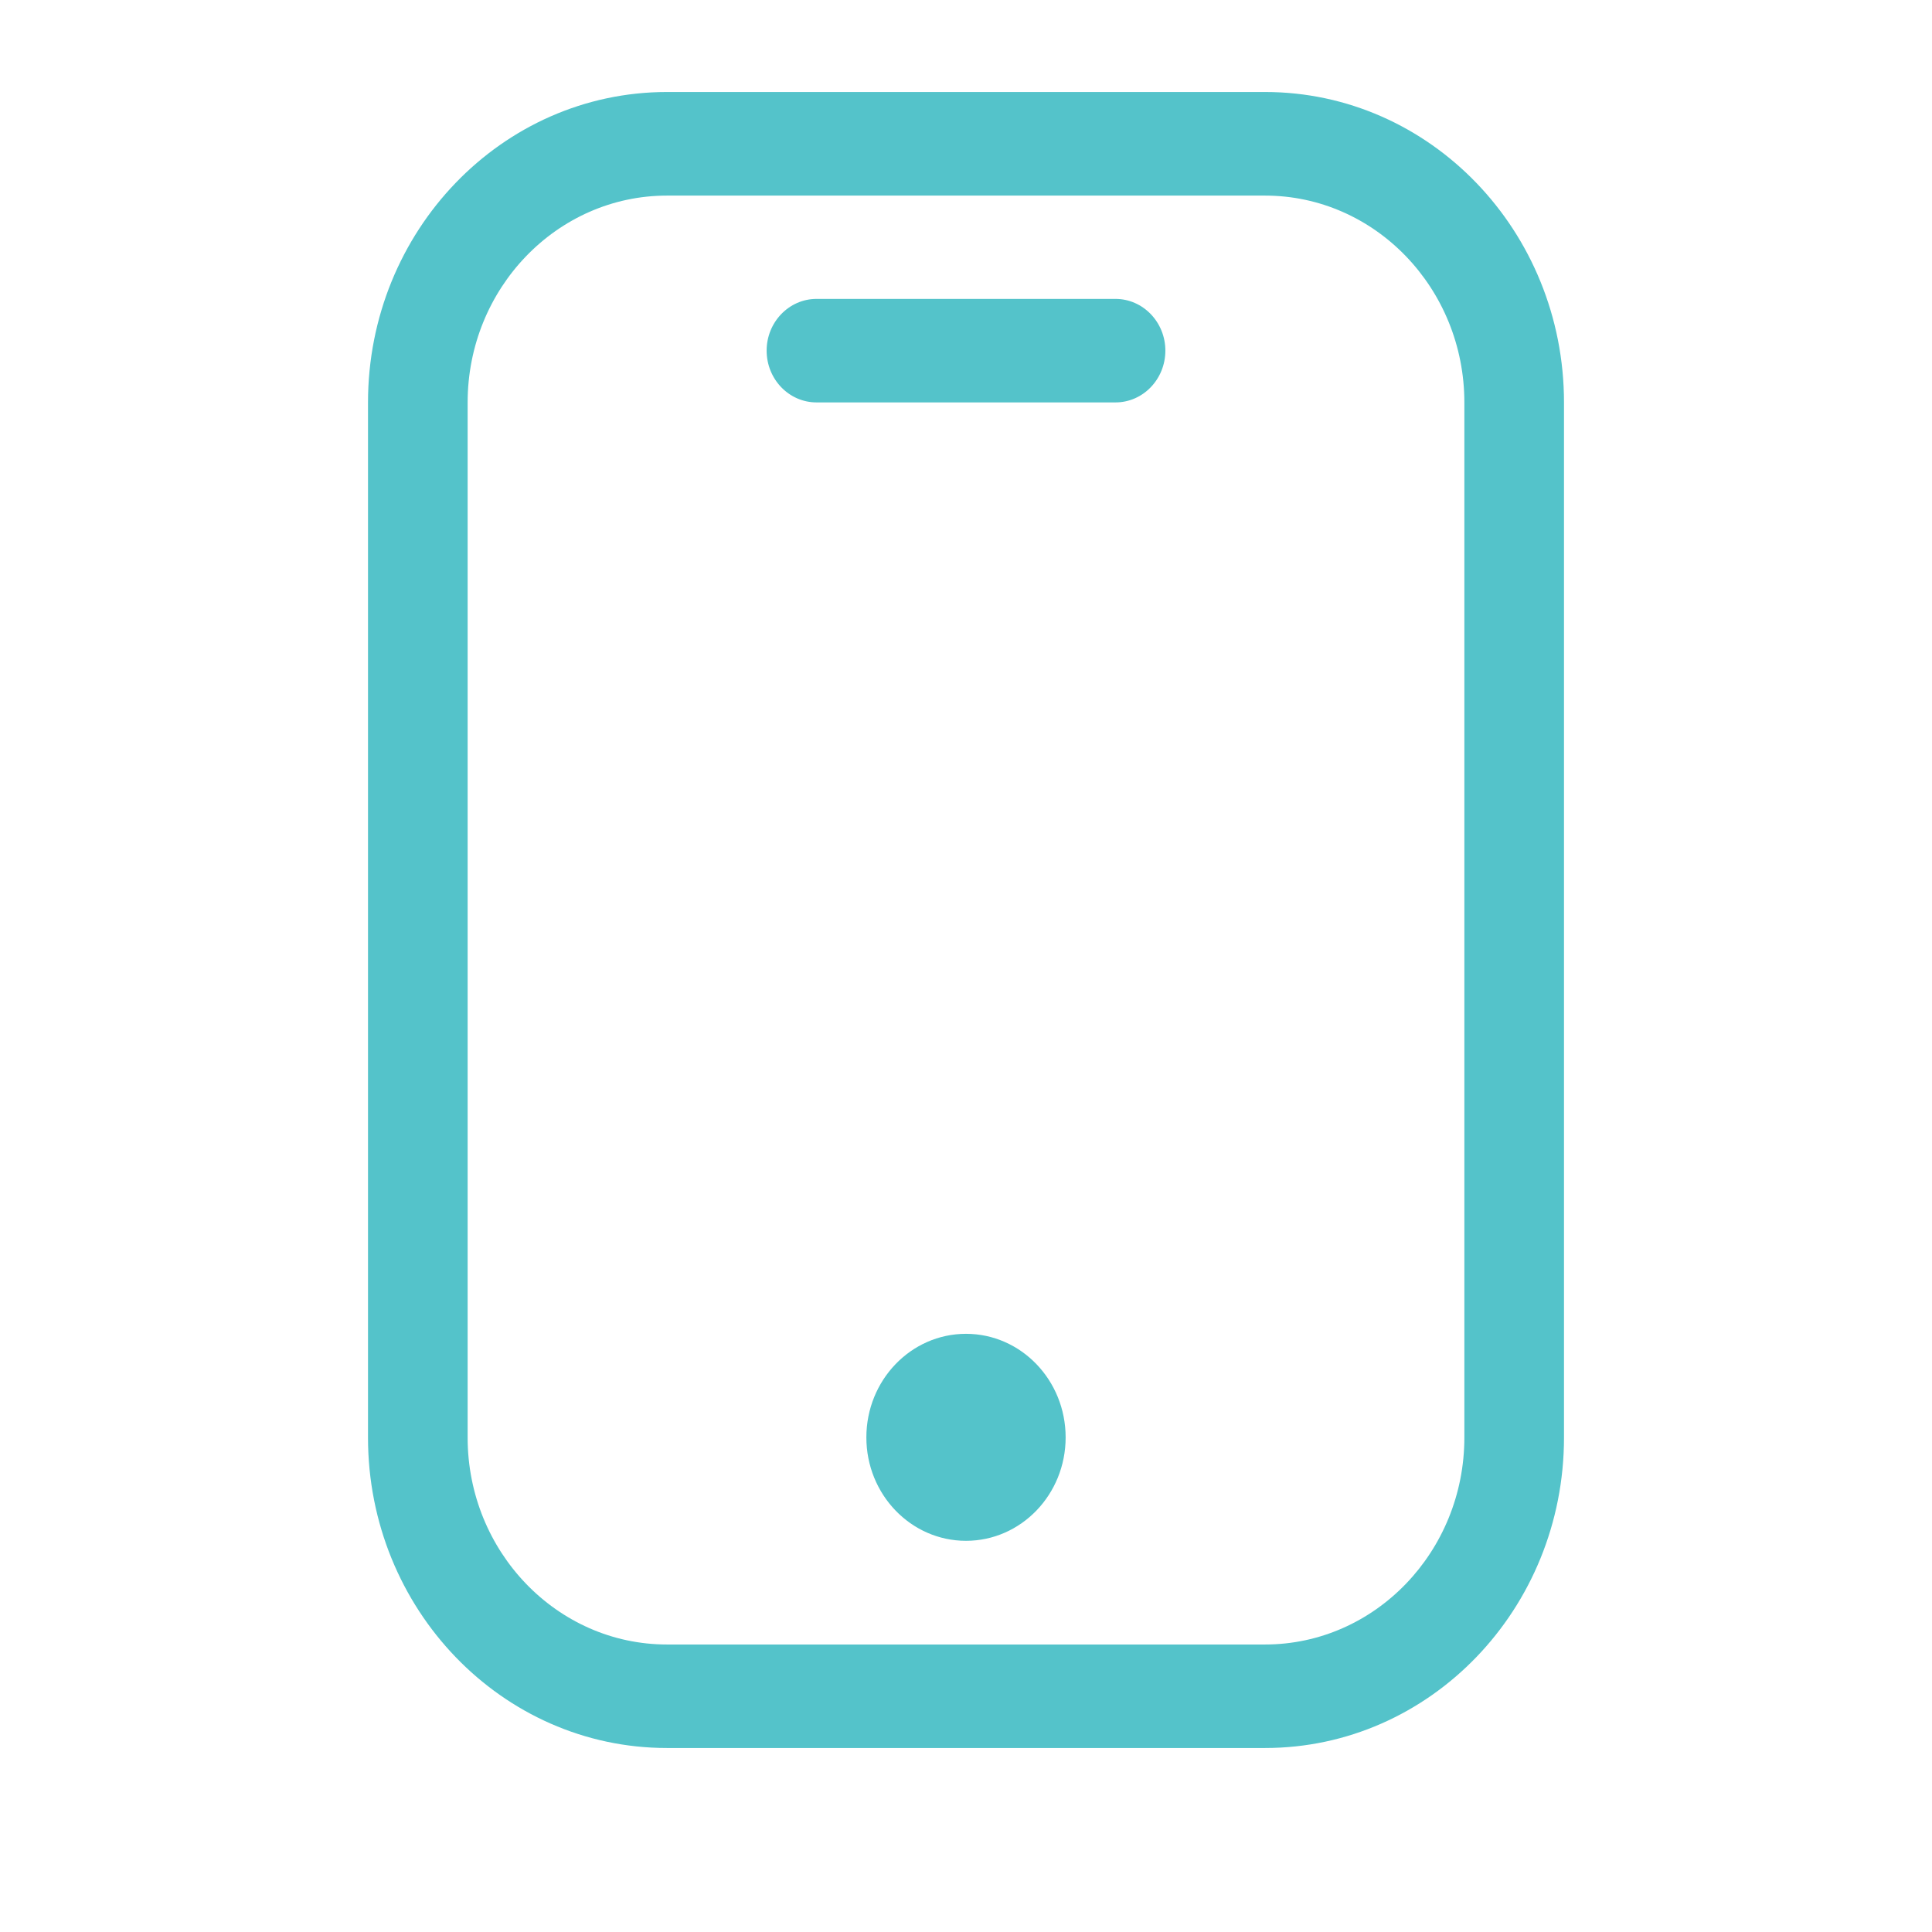 <?xml version="1.0" encoding="UTF-8"?>
<svg width="21px" height="21px" viewBox="0 0 21 21" version="1.1" xmlns="http://www.w3.org/2000/svg" xmlns:xlink="http://www.w3.org/1999/xlink">
    <title>employee app</title>
    <g id="Copy-updates_Jun-1,-2020" stroke="none" stroke-width="1" fill="none" fill-rule="evenodd">
        <g id="Header3" transform="translate(-454, -190)">
            <g id="Page"></g>
            <g id="Group-23" transform="translate(176, 70)">
                <g id="Group-35" transform="translate(29, 32)">
                    <g id="employee-app" transform="translate(249, 88)">
                        <rect id="Rectangle" x="0" y="0" width="21" height="21"></rect>
                        <path d="M15.917,15.625 C15.917,16.866 14.945,17.875 13.75,17.875 L7.25,17.875 C6.055,17.875 5.083,16.866 5.083,15.625 L5.083,4.375 C5.083,3.134 6.055,2.126 7.25,2.126 L13.75,2.126 C14.945,2.126 15.917,3.134 15.917,4.375 L15.917,15.625 Z M13.75,1 L7.25,1 C5.455,1 4,2.512 4,4.375 L4,15.625 C4,17.488 5.455,19 7.25,19 L13.75,19 C15.545,19 17,17.488 17,15.625 L17,4.375 C17,2.512 15.545,1 13.75,1 Z M12.125,3.249 L8.875,3.249 C8.576,3.249 8.333,3.502 8.333,3.811 C8.333,4.122 8.576,4.374 8.875,4.374 L12.125,4.374 C12.424,4.374 12.667,4.122 12.667,3.811 C12.667,3.502 12.424,3.249 12.125,3.249 Z M10.5,14.498 C9.902,14.498 9.417,15.002 9.417,15.624 C9.417,16.245 9.902,16.748 10.5,16.748 C11.098,16.748 11.583,16.245 11.583,15.624 C11.583,15.002 11.098,14.498 10.5,14.498 L10.5,14.498 Z" id="Fill-606" fill="#54C3CA"></path>
                    </g>
                </g>
            </g>
        </g>
    </g>
</svg>